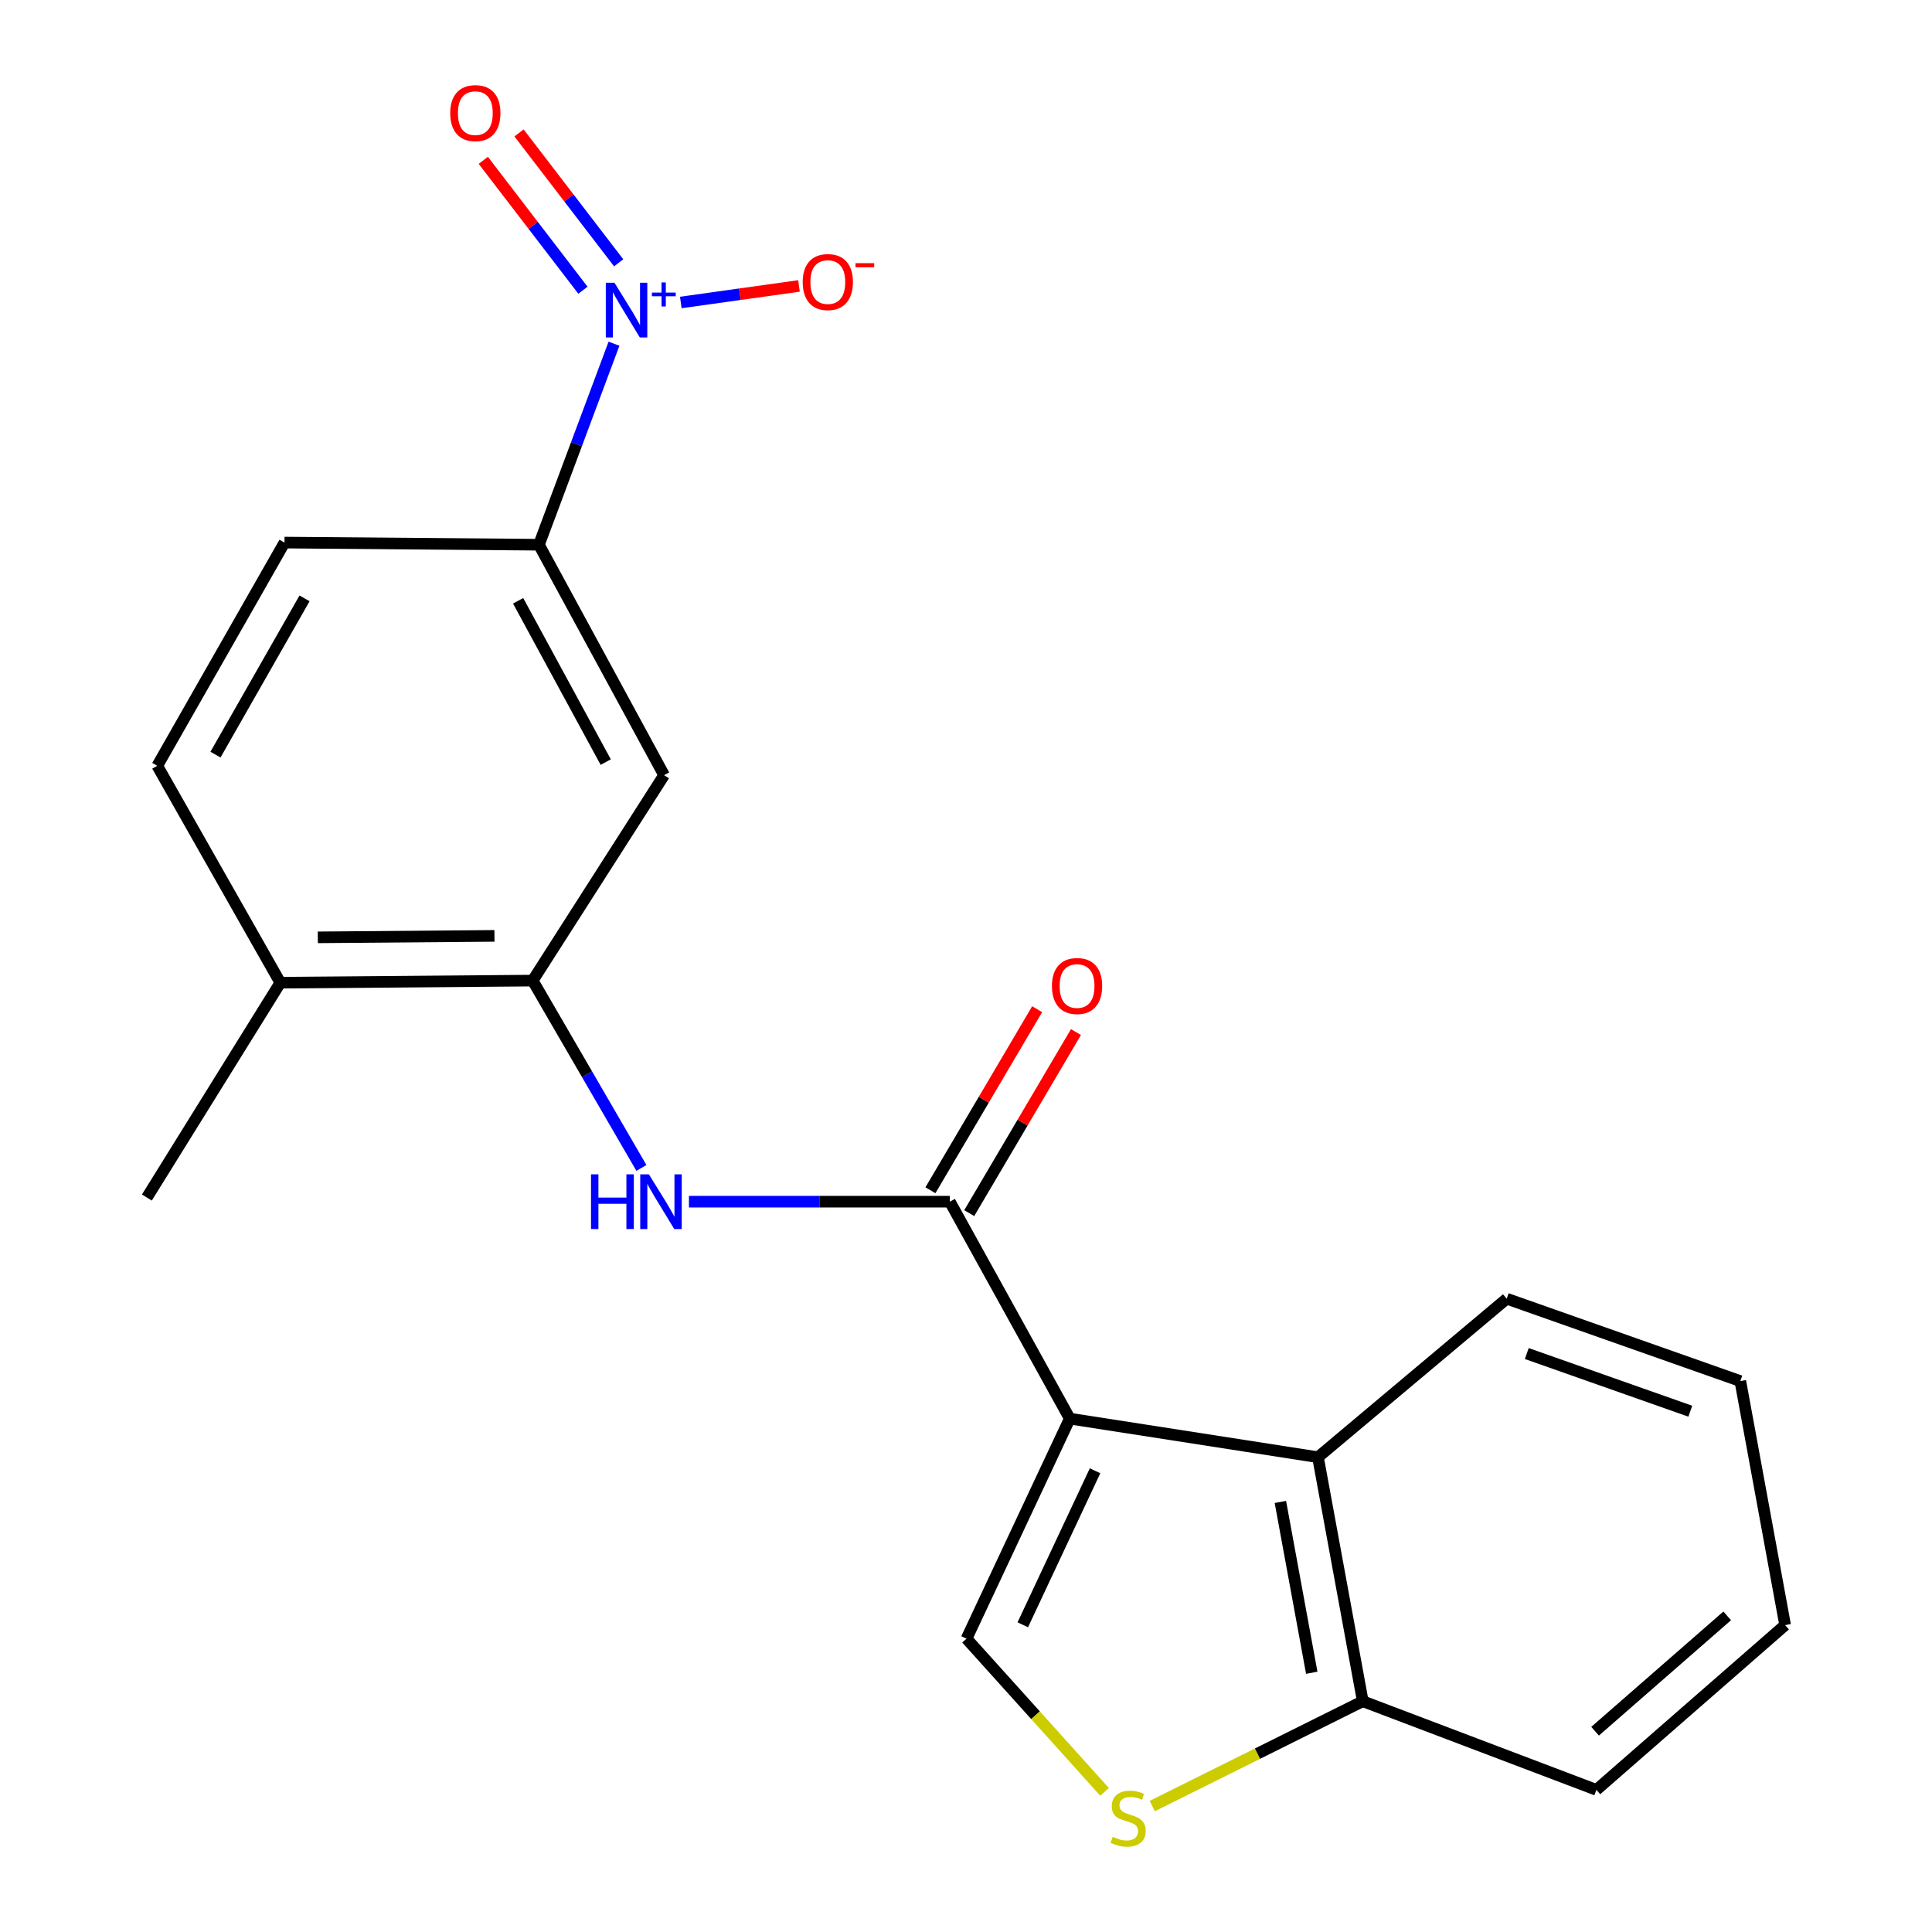 <?xml version='1.0' encoding='iso-8859-1'?>
<svg version='1.1' baseProfile='full'
              xmlns='http://www.w3.org/2000/svg'
                      xmlns:rdkit='http://www.rdkit.org/xml'
                      xmlns:xlink='http://www.w3.org/1999/xlink'
                  xml:space='preserve'
width='1000px' height='1000px' viewBox='0 0 1000 1000'>
<!-- END OF HEADER -->
<rect style='opacity:1.0;fill:#FFFFFF;stroke:none' width='1000' height='1000' x='0' y='0'> </rect>
<path class='bond-0' d='M 553.713,734.273 L 491.633,621.99' style='fill:none;fill-rule:evenodd;stroke:#000000;stroke-width:6px;stroke-linecap:butt;stroke-linejoin:miter;stroke-opacity:1' />
<path class='bond-2' d='M 553.713,734.273 L 500.272,848.163' style='fill:none;fill-rule:evenodd;stroke:#000000;stroke-width:6px;stroke-linecap:butt;stroke-linejoin:miter;stroke-opacity:1' />
<path class='bond-2' d='M 566.803,761.261 L 529.394,840.984' style='fill:none;fill-rule:evenodd;stroke:#000000;stroke-width:6px;stroke-linecap:butt;stroke-linejoin:miter;stroke-opacity:1' />
<path class='bond-4' d='M 553.713,734.273 L 682.175,754.246' style='fill:none;fill-rule:evenodd;stroke:#000000;stroke-width:6px;stroke-linecap:butt;stroke-linejoin:miter;stroke-opacity:1' />
<path class='bond-3' d='M 491.633,621.99 L 424.117,621.99' style='fill:none;fill-rule:evenodd;stroke:#000000;stroke-width:6px;stroke-linecap:butt;stroke-linejoin:miter;stroke-opacity:1' />
<path class='bond-3' d='M 424.117,621.99 L 356.602,621.99' style='fill:none;fill-rule:evenodd;stroke:#0000FF;stroke-width:6px;stroke-linecap:butt;stroke-linejoin:miter;stroke-opacity:1' />
<path class='bond-12' d='M 501.675,627.909 L 529.294,581.053' style='fill:none;fill-rule:evenodd;stroke:#000000;stroke-width:6px;stroke-linecap:butt;stroke-linejoin:miter;stroke-opacity:1' />
<path class='bond-12' d='M 529.294,581.053 L 556.914,534.197' style='fill:none;fill-rule:evenodd;stroke:#FF0000;stroke-width:6px;stroke-linecap:butt;stroke-linejoin:miter;stroke-opacity:1' />
<path class='bond-12' d='M 481.59,616.07 L 509.21,569.214' style='fill:none;fill-rule:evenodd;stroke:#000000;stroke-width:6px;stroke-linecap:butt;stroke-linejoin:miter;stroke-opacity:1' />
<path class='bond-12' d='M 509.21,569.214 L 536.829,522.358' style='fill:none;fill-rule:evenodd;stroke:#FF0000;stroke-width:6px;stroke-linecap:butt;stroke-linejoin:miter;stroke-opacity:1' />
<path class='bond-1' d='M 317.805,177.899 L 298.38,229.925' style='fill:none;fill-rule:evenodd;stroke:#0000FF;stroke-width:6px;stroke-linecap:butt;stroke-linejoin:miter;stroke-opacity:1' />
<path class='bond-1' d='M 298.38,229.925 L 278.955,281.952' style='fill:none;fill-rule:evenodd;stroke:#000000;stroke-width:6px;stroke-linecap:butt;stroke-linejoin:miter;stroke-opacity:1' />
<path class='bond-10' d='M 352.376,156.568 L 382.966,152.285' style='fill:none;fill-rule:evenodd;stroke:#0000FF;stroke-width:6px;stroke-linecap:butt;stroke-linejoin:miter;stroke-opacity:1' />
<path class='bond-10' d='M 382.966,152.285 L 413.556,148.003' style='fill:none;fill-rule:evenodd;stroke:#FF0000;stroke-width:6px;stroke-linecap:butt;stroke-linejoin:miter;stroke-opacity:1' />
<path class='bond-11' d='M 320.221,136.028 L 294.435,102.416' style='fill:none;fill-rule:evenodd;stroke:#0000FF;stroke-width:6px;stroke-linecap:butt;stroke-linejoin:miter;stroke-opacity:1' />
<path class='bond-11' d='M 294.435,102.416 L 268.649,68.804' style='fill:none;fill-rule:evenodd;stroke:#FF0000;stroke-width:6px;stroke-linecap:butt;stroke-linejoin:miter;stroke-opacity:1' />
<path class='bond-11' d='M 301.723,150.219 L 275.937,116.607' style='fill:none;fill-rule:evenodd;stroke:#0000FF;stroke-width:6px;stroke-linecap:butt;stroke-linejoin:miter;stroke-opacity:1' />
<path class='bond-11' d='M 275.937,116.607 L 250.151,82.995' style='fill:none;fill-rule:evenodd;stroke:#FF0000;stroke-width:6px;stroke-linecap:butt;stroke-linejoin:miter;stroke-opacity:1' />
<path class='bond-5' d='M 500.272,848.163 L 535.999,887.818' style='fill:none;fill-rule:evenodd;stroke:#000000;stroke-width:6px;stroke-linecap:butt;stroke-linejoin:miter;stroke-opacity:1' />
<path class='bond-5' d='M 535.999,887.818 L 571.727,927.472' style='fill:none;fill-rule:evenodd;stroke:#CCCC00;stroke-width:6px;stroke-linecap:butt;stroke-linejoin:miter;stroke-opacity:1' />
<path class='bond-6' d='M 331.987,604.522 L 303.852,556.039' style='fill:none;fill-rule:evenodd;stroke:#0000FF;stroke-width:6px;stroke-linecap:butt;stroke-linejoin:miter;stroke-opacity:1' />
<path class='bond-6' d='M 303.852,556.039 L 275.717,507.556' style='fill:none;fill-rule:evenodd;stroke:#000000;stroke-width:6px;stroke-linecap:butt;stroke-linejoin:miter;stroke-opacity:1' />
<path class='bond-9' d='M 682.175,754.246 L 705.372,880.557' style='fill:none;fill-rule:evenodd;stroke:#000000;stroke-width:6px;stroke-linecap:butt;stroke-linejoin:miter;stroke-opacity:1' />
<path class='bond-9' d='M 662.724,777.404 L 678.962,865.822' style='fill:none;fill-rule:evenodd;stroke:#000000;stroke-width:6px;stroke-linecap:butt;stroke-linejoin:miter;stroke-opacity:1' />
<path class='bond-16' d='M 682.175,754.246 L 779.874,672.206' style='fill:none;fill-rule:evenodd;stroke:#000000;stroke-width:6px;stroke-linecap:butt;stroke-linejoin:miter;stroke-opacity:1' />
<path class='bond-21' d='M 596.403,934.809 L 650.887,907.683' style='fill:none;fill-rule:evenodd;stroke:#CCCC00;stroke-width:6px;stroke-linecap:butt;stroke-linejoin:miter;stroke-opacity:1' />
<path class='bond-21' d='M 650.887,907.683 L 705.372,880.557' style='fill:none;fill-rule:evenodd;stroke:#000000;stroke-width:6px;stroke-linecap:butt;stroke-linejoin:miter;stroke-opacity:1' />
<path class='bond-8' d='M 275.717,507.556 L 343.73,401.23' style='fill:none;fill-rule:evenodd;stroke:#000000;stroke-width:6px;stroke-linecap:butt;stroke-linejoin:miter;stroke-opacity:1' />
<path class='bond-13' d='M 275.717,507.556 L 145.093,508.644' style='fill:none;fill-rule:evenodd;stroke:#000000;stroke-width:6px;stroke-linecap:butt;stroke-linejoin:miter;stroke-opacity:1' />
<path class='bond-13' d='M 255.93,484.406 L 164.493,485.167' style='fill:none;fill-rule:evenodd;stroke:#000000;stroke-width:6px;stroke-linecap:butt;stroke-linejoin:miter;stroke-opacity:1' />
<path class='bond-7' d='M 278.955,281.952 L 343.73,401.23' style='fill:none;fill-rule:evenodd;stroke:#000000;stroke-width:6px;stroke-linecap:butt;stroke-linejoin:miter;stroke-opacity:1' />
<path class='bond-7' d='M 268.184,310.97 L 313.526,394.464' style='fill:none;fill-rule:evenodd;stroke:#000000;stroke-width:6px;stroke-linecap:butt;stroke-linejoin:miter;stroke-opacity:1' />
<path class='bond-23' d='M 278.955,281.952 L 147.256,280.838' style='fill:none;fill-rule:evenodd;stroke:#000000;stroke-width:6px;stroke-linecap:butt;stroke-linejoin:miter;stroke-opacity:1' />
<path class='bond-17' d='M 705.372,880.557 L 826.295,926.434' style='fill:none;fill-rule:evenodd;stroke:#000000;stroke-width:6px;stroke-linecap:butt;stroke-linejoin:miter;stroke-opacity:1' />
<path class='bond-15' d='M 145.093,508.644 L 81.406,396.373' style='fill:none;fill-rule:evenodd;stroke:#000000;stroke-width:6px;stroke-linecap:butt;stroke-linejoin:miter;stroke-opacity:1' />
<path class='bond-18' d='M 145.093,508.644 L 76.018,619.839' style='fill:none;fill-rule:evenodd;stroke:#000000;stroke-width:6px;stroke-linecap:butt;stroke-linejoin:miter;stroke-opacity:1' />
<path class='bond-14' d='M 147.256,280.838 L 81.406,396.373' style='fill:none;fill-rule:evenodd;stroke:#000000;stroke-width:6px;stroke-linecap:butt;stroke-linejoin:miter;stroke-opacity:1' />
<path class='bond-14' d='M 157.634,309.713 L 111.539,390.587' style='fill:none;fill-rule:evenodd;stroke:#000000;stroke-width:6px;stroke-linecap:butt;stroke-linejoin:miter;stroke-opacity:1' />
<path class='bond-19' d='M 779.874,672.206 L 900.784,714.845' style='fill:none;fill-rule:evenodd;stroke:#000000;stroke-width:6px;stroke-linecap:butt;stroke-linejoin:miter;stroke-opacity:1' />
<path class='bond-19' d='M 790.257,700.589 L 874.894,730.436' style='fill:none;fill-rule:evenodd;stroke:#000000;stroke-width:6px;stroke-linecap:butt;stroke-linejoin:miter;stroke-opacity:1' />
<path class='bond-22' d='M 826.295,926.434 L 923.982,841.143' style='fill:none;fill-rule:evenodd;stroke:#000000;stroke-width:6px;stroke-linecap:butt;stroke-linejoin:miter;stroke-opacity:1' />
<path class='bond-22' d='M 825.614,896.078 L 893.995,836.375' style='fill:none;fill-rule:evenodd;stroke:#000000;stroke-width:6px;stroke-linecap:butt;stroke-linejoin:miter;stroke-opacity:1' />
<path class='bond-20' d='M 900.784,714.845 L 923.982,841.143' style='fill:none;fill-rule:evenodd;stroke:#000000;stroke-width:6px;stroke-linecap:butt;stroke-linejoin:miter;stroke-opacity:1' />
<path  class='atom-2' d='M 318.042 146.338
L 327.322 161.338
Q 328.242 162.818, 329.722 165.498
Q 331.202 168.178, 331.282 168.338
L 331.282 146.338
L 335.042 146.338
L 335.042 174.658
L 331.162 174.658
L 321.202 158.258
Q 320.042 156.338, 318.802 154.138
Q 317.602 151.938, 317.242 151.258
L 317.242 174.658
L 313.562 174.658
L 313.562 146.338
L 318.042 146.338
' fill='#0000FF'/>
<path  class='atom-2' d='M 337.418 151.443
L 342.407 151.443
L 342.407 146.189
L 344.625 146.189
L 344.625 151.443
L 349.746 151.443
L 349.746 153.344
L 344.625 153.344
L 344.625 158.624
L 342.407 158.624
L 342.407 153.344
L 337.418 153.344
L 337.418 151.443
' fill='#0000FF'/>
<path  class='atom-4' d='M 305.904 607.83
L 309.744 607.83
L 309.744 619.87
L 324.224 619.87
L 324.224 607.83
L 328.064 607.83
L 328.064 636.15
L 324.224 636.15
L 324.224 623.07
L 309.744 623.07
L 309.744 636.15
L 305.904 636.15
L 305.904 607.83
' fill='#0000FF'/>
<path  class='atom-4' d='M 335.864 607.83
L 345.144 622.83
Q 346.064 624.31, 347.544 626.99
Q 349.024 629.67, 349.104 629.83
L 349.104 607.83
L 352.864 607.83
L 352.864 636.15
L 348.984 636.15
L 339.024 619.75
Q 337.864 617.83, 336.624 615.63
Q 335.424 613.43, 335.064 612.75
L 335.064 636.15
L 331.384 636.15
L 331.384 607.83
L 335.864 607.83
' fill='#0000FF'/>
<path  class='atom-6' d='M 575.931 950.739
Q 576.251 950.859, 577.571 951.419
Q 578.891 951.979, 580.331 952.339
Q 581.811 952.659, 583.251 952.659
Q 585.931 952.659, 587.491 951.379
Q 589.051 950.059, 589.051 947.779
Q 589.051 946.219, 588.251 945.259
Q 587.491 944.299, 586.291 943.779
Q 585.091 943.259, 583.091 942.659
Q 580.571 941.899, 579.051 941.179
Q 577.571 940.459, 576.491 938.939
Q 575.451 937.419, 575.451 934.859
Q 575.451 931.299, 577.851 929.099
Q 580.291 926.899, 585.091 926.899
Q 588.371 926.899, 592.091 928.459
L 591.171 931.539
Q 587.771 930.139, 585.211 930.139
Q 582.451 930.139, 580.931 931.299
Q 579.411 932.419, 579.451 934.379
Q 579.451 935.899, 580.211 936.819
Q 581.011 937.739, 582.131 938.259
Q 583.291 938.779, 585.211 939.379
Q 587.771 940.179, 589.291 940.979
Q 590.811 941.779, 591.891 943.419
Q 593.011 945.019, 593.011 947.779
Q 593.011 951.699, 590.371 953.819
Q 587.771 955.899, 583.411 955.899
Q 580.891 955.899, 578.971 955.339
Q 577.091 954.819, 574.851 953.899
L 575.931 950.739
' fill='#CCCC00'/>
<path  class='atom-11' d='M 415.477 145.994
Q 415.477 139.194, 418.837 135.394
Q 422.197 131.594, 428.477 131.594
Q 434.757 131.594, 438.117 135.394
Q 441.477 139.194, 441.477 145.994
Q 441.477 152.874, 438.077 156.794
Q 434.677 160.674, 428.477 160.674
Q 422.237 160.674, 418.837 156.794
Q 415.477 152.914, 415.477 145.994
M 428.477 157.474
Q 432.797 157.474, 435.117 154.594
Q 437.477 151.674, 437.477 145.994
Q 437.477 140.434, 435.117 137.634
Q 432.797 134.794, 428.477 134.794
Q 424.157 134.794, 421.797 137.594
Q 419.477 140.394, 419.477 145.994
Q 419.477 151.714, 421.797 154.594
Q 424.157 157.474, 428.477 157.474
' fill='#FF0000'/>
<path  class='atom-11' d='M 442.797 136.216
L 452.486 136.216
L 452.486 138.328
L 442.797 138.328
L 442.797 136.216
' fill='#FF0000'/>
<path  class='atom-12' d='M 233.031 58.552
Q 233.031 51.752, 236.391 47.952
Q 239.751 44.152, 246.031 44.152
Q 252.311 44.152, 255.671 47.952
Q 259.031 51.752, 259.031 58.552
Q 259.031 65.432, 255.631 69.352
Q 252.231 73.232, 246.031 73.232
Q 239.791 73.232, 236.391 69.352
Q 233.031 65.472, 233.031 58.552
M 246.031 70.032
Q 250.351 70.032, 252.671 67.152
Q 255.031 64.232, 255.031 58.552
Q 255.031 52.992, 252.671 50.192
Q 250.351 47.352, 246.031 47.352
Q 241.711 47.352, 239.351 50.152
Q 237.031 52.952, 237.031 58.552
Q 237.031 64.272, 239.351 67.152
Q 241.711 70.032, 246.031 70.032
' fill='#FF0000'/>
<path  class='atom-13' d='M 544.482 510.356
Q 544.482 503.556, 547.842 499.756
Q 551.202 495.956, 557.482 495.956
Q 563.762 495.956, 567.122 499.756
Q 570.482 503.556, 570.482 510.356
Q 570.482 517.236, 567.082 521.156
Q 563.682 525.036, 557.482 525.036
Q 551.242 525.036, 547.842 521.156
Q 544.482 517.276, 544.482 510.356
M 557.482 521.836
Q 561.802 521.836, 564.122 518.956
Q 566.482 516.036, 566.482 510.356
Q 566.482 504.796, 564.122 501.996
Q 561.802 499.156, 557.482 499.156
Q 553.162 499.156, 550.802 501.956
Q 548.482 504.756, 548.482 510.356
Q 548.482 516.076, 550.802 518.956
Q 553.162 521.836, 557.482 521.836
' fill='#FF0000'/>
</svg>
